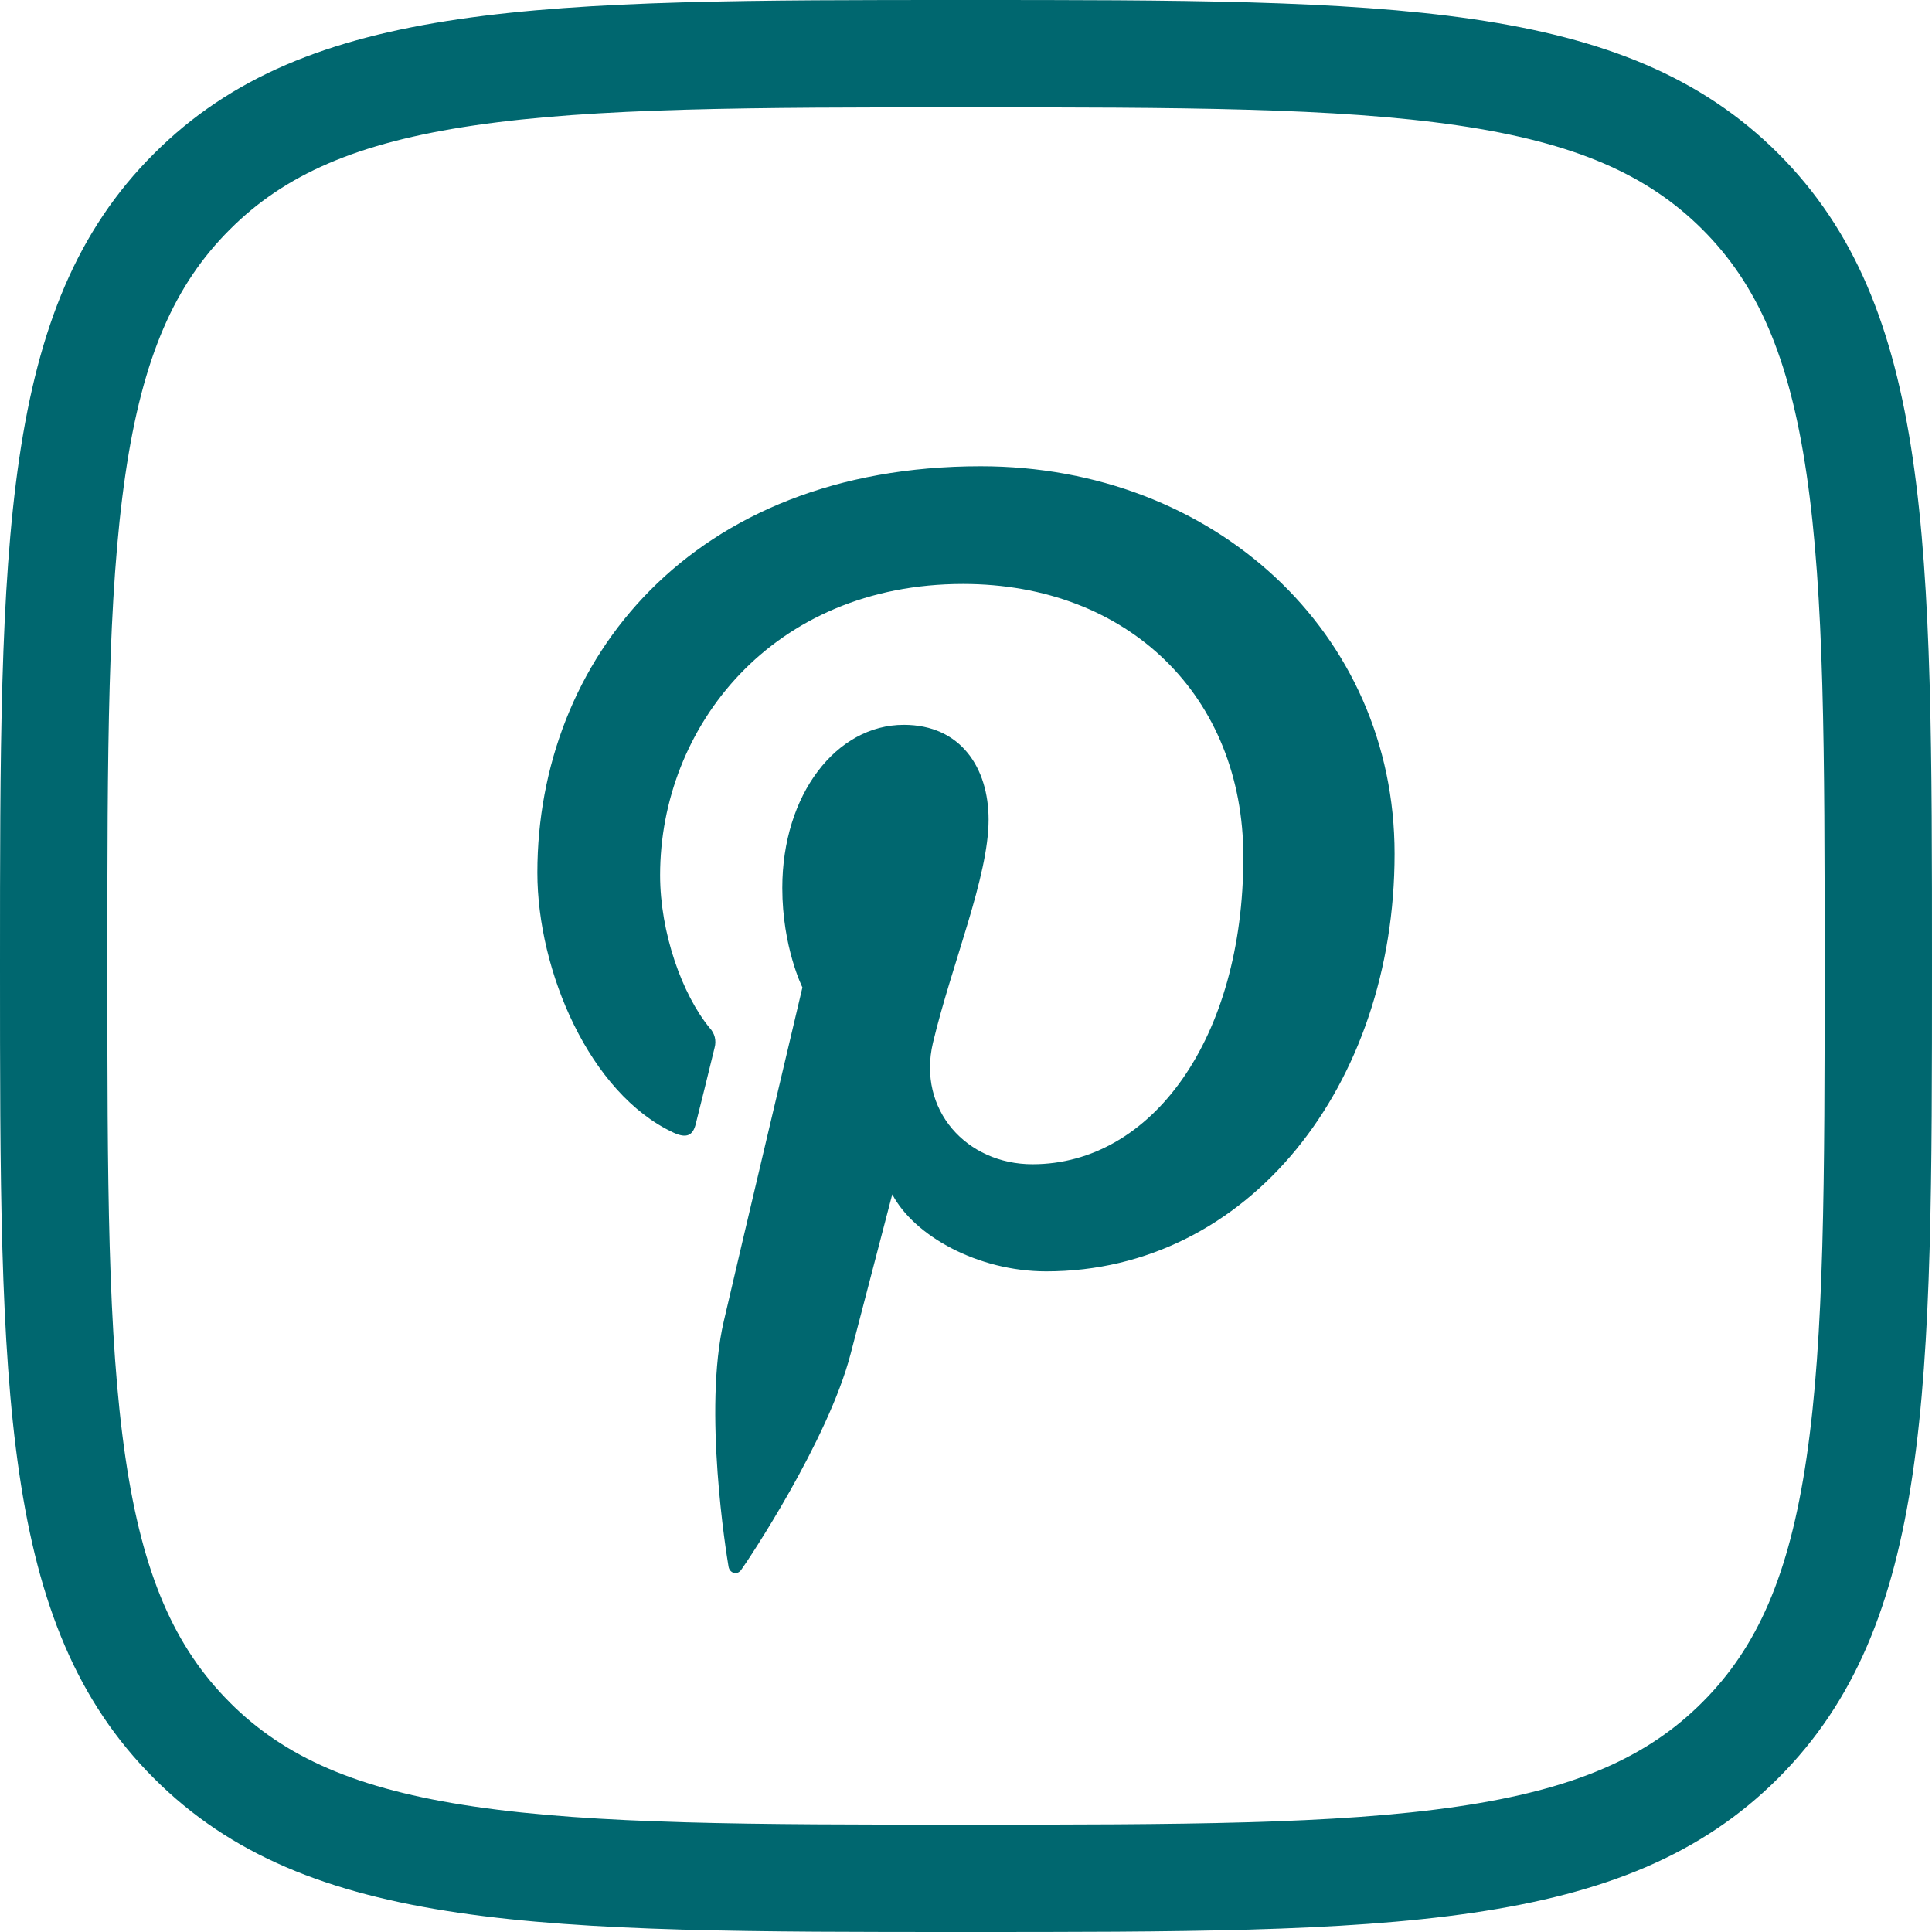 <svg width="36" height="36" viewBox="0 0 36 36" fill="none" xmlns="http://www.w3.org/2000/svg">
<g clip-path="url(#clip0_732_427)">
<path fill-rule="evenodd" clip-rule="evenodd" d="M4.281 4.278L4.278 4.281C3.259 5.299 2.659 6.642 2.337 8.837C2.005 11.099 2 13.997 2 17.997C2 21.996 2.005 24.895 2.337 27.157C2.659 29.353 3.259 30.699 4.28 31.72L4.281 31.722C5.299 32.741 6.642 33.341 8.837 33.663C11.099 33.995 13.997 34 17.997 34C21.996 34 24.895 33.995 27.157 33.663C29.353 33.341 30.699 32.741 31.72 31.72C32.742 30.699 33.341 29.354 33.663 27.16C33.995 24.898 34 22 34 17.997C34 13.994 33.995 11.095 33.663 8.834C33.341 6.64 32.742 5.295 31.721 4.274C30.7 3.256 29.355 2.658 27.16 2.336C24.898 2.005 22 2 17.997 2C13.994 2 11.095 2.005 8.835 2.337C6.641 2.659 5.299 3.258 4.281 4.278ZM33.134 2.859C36 5.725 36 10.105 36 17.997C36 25.889 36 30.269 33.134 33.134C30.269 36 25.882 36 17.997 36C10.111 36 5.725 36 2.866 33.134C0 30.269 0 25.882 0 17.997C0 10.111 0 5.725 2.866 2.866C5.725 0 10.105 0 17.997 0C25.889 0 30.269 0 33.134 2.859Z" fill="#00676F"/>
<path d="M18.274 8.688C12.878 8.688 10.013 12.312 10.013 16.26C10.013 18.093 10.987 20.377 12.55 21.105C12.788 21.215 12.913 21.165 12.966 20.936C13.01 20.762 13.222 19.915 13.316 19.519C13.333 19.456 13.334 19.39 13.319 19.327C13.303 19.263 13.271 19.205 13.226 19.157C12.711 18.532 12.3 17.38 12.3 16.307C12.3 13.548 14.389 10.881 17.945 10.881C21.02 10.881 23.168 12.972 23.168 15.968C23.168 19.352 21.461 21.694 19.239 21.694C18.011 21.694 17.091 20.681 17.384 19.432C17.739 17.947 18.421 16.34 18.421 15.272C18.421 14.31 17.904 13.506 16.841 13.506C15.584 13.506 14.577 14.805 14.577 16.545C14.577 17.653 14.952 18.399 14.952 18.399C14.952 18.399 13.712 23.642 13.487 24.618C13.1 26.273 13.535 28.954 13.575 29.19C13.595 29.315 13.736 29.358 13.811 29.252C13.932 29.087 15.429 26.847 15.85 25.228L16.626 22.255C17.037 23.032 18.226 23.69 19.495 23.69C23.265 23.69 25.986 20.219 25.986 15.91C25.988 11.782 22.613 8.688 18.274 8.688Z" fill="#00676F"/>
</g>
<defs>
<clipPath id="clip0_732_427">
<rect width="36" height="36" fill="white"/>
</clipPath>
</defs>
</svg>
